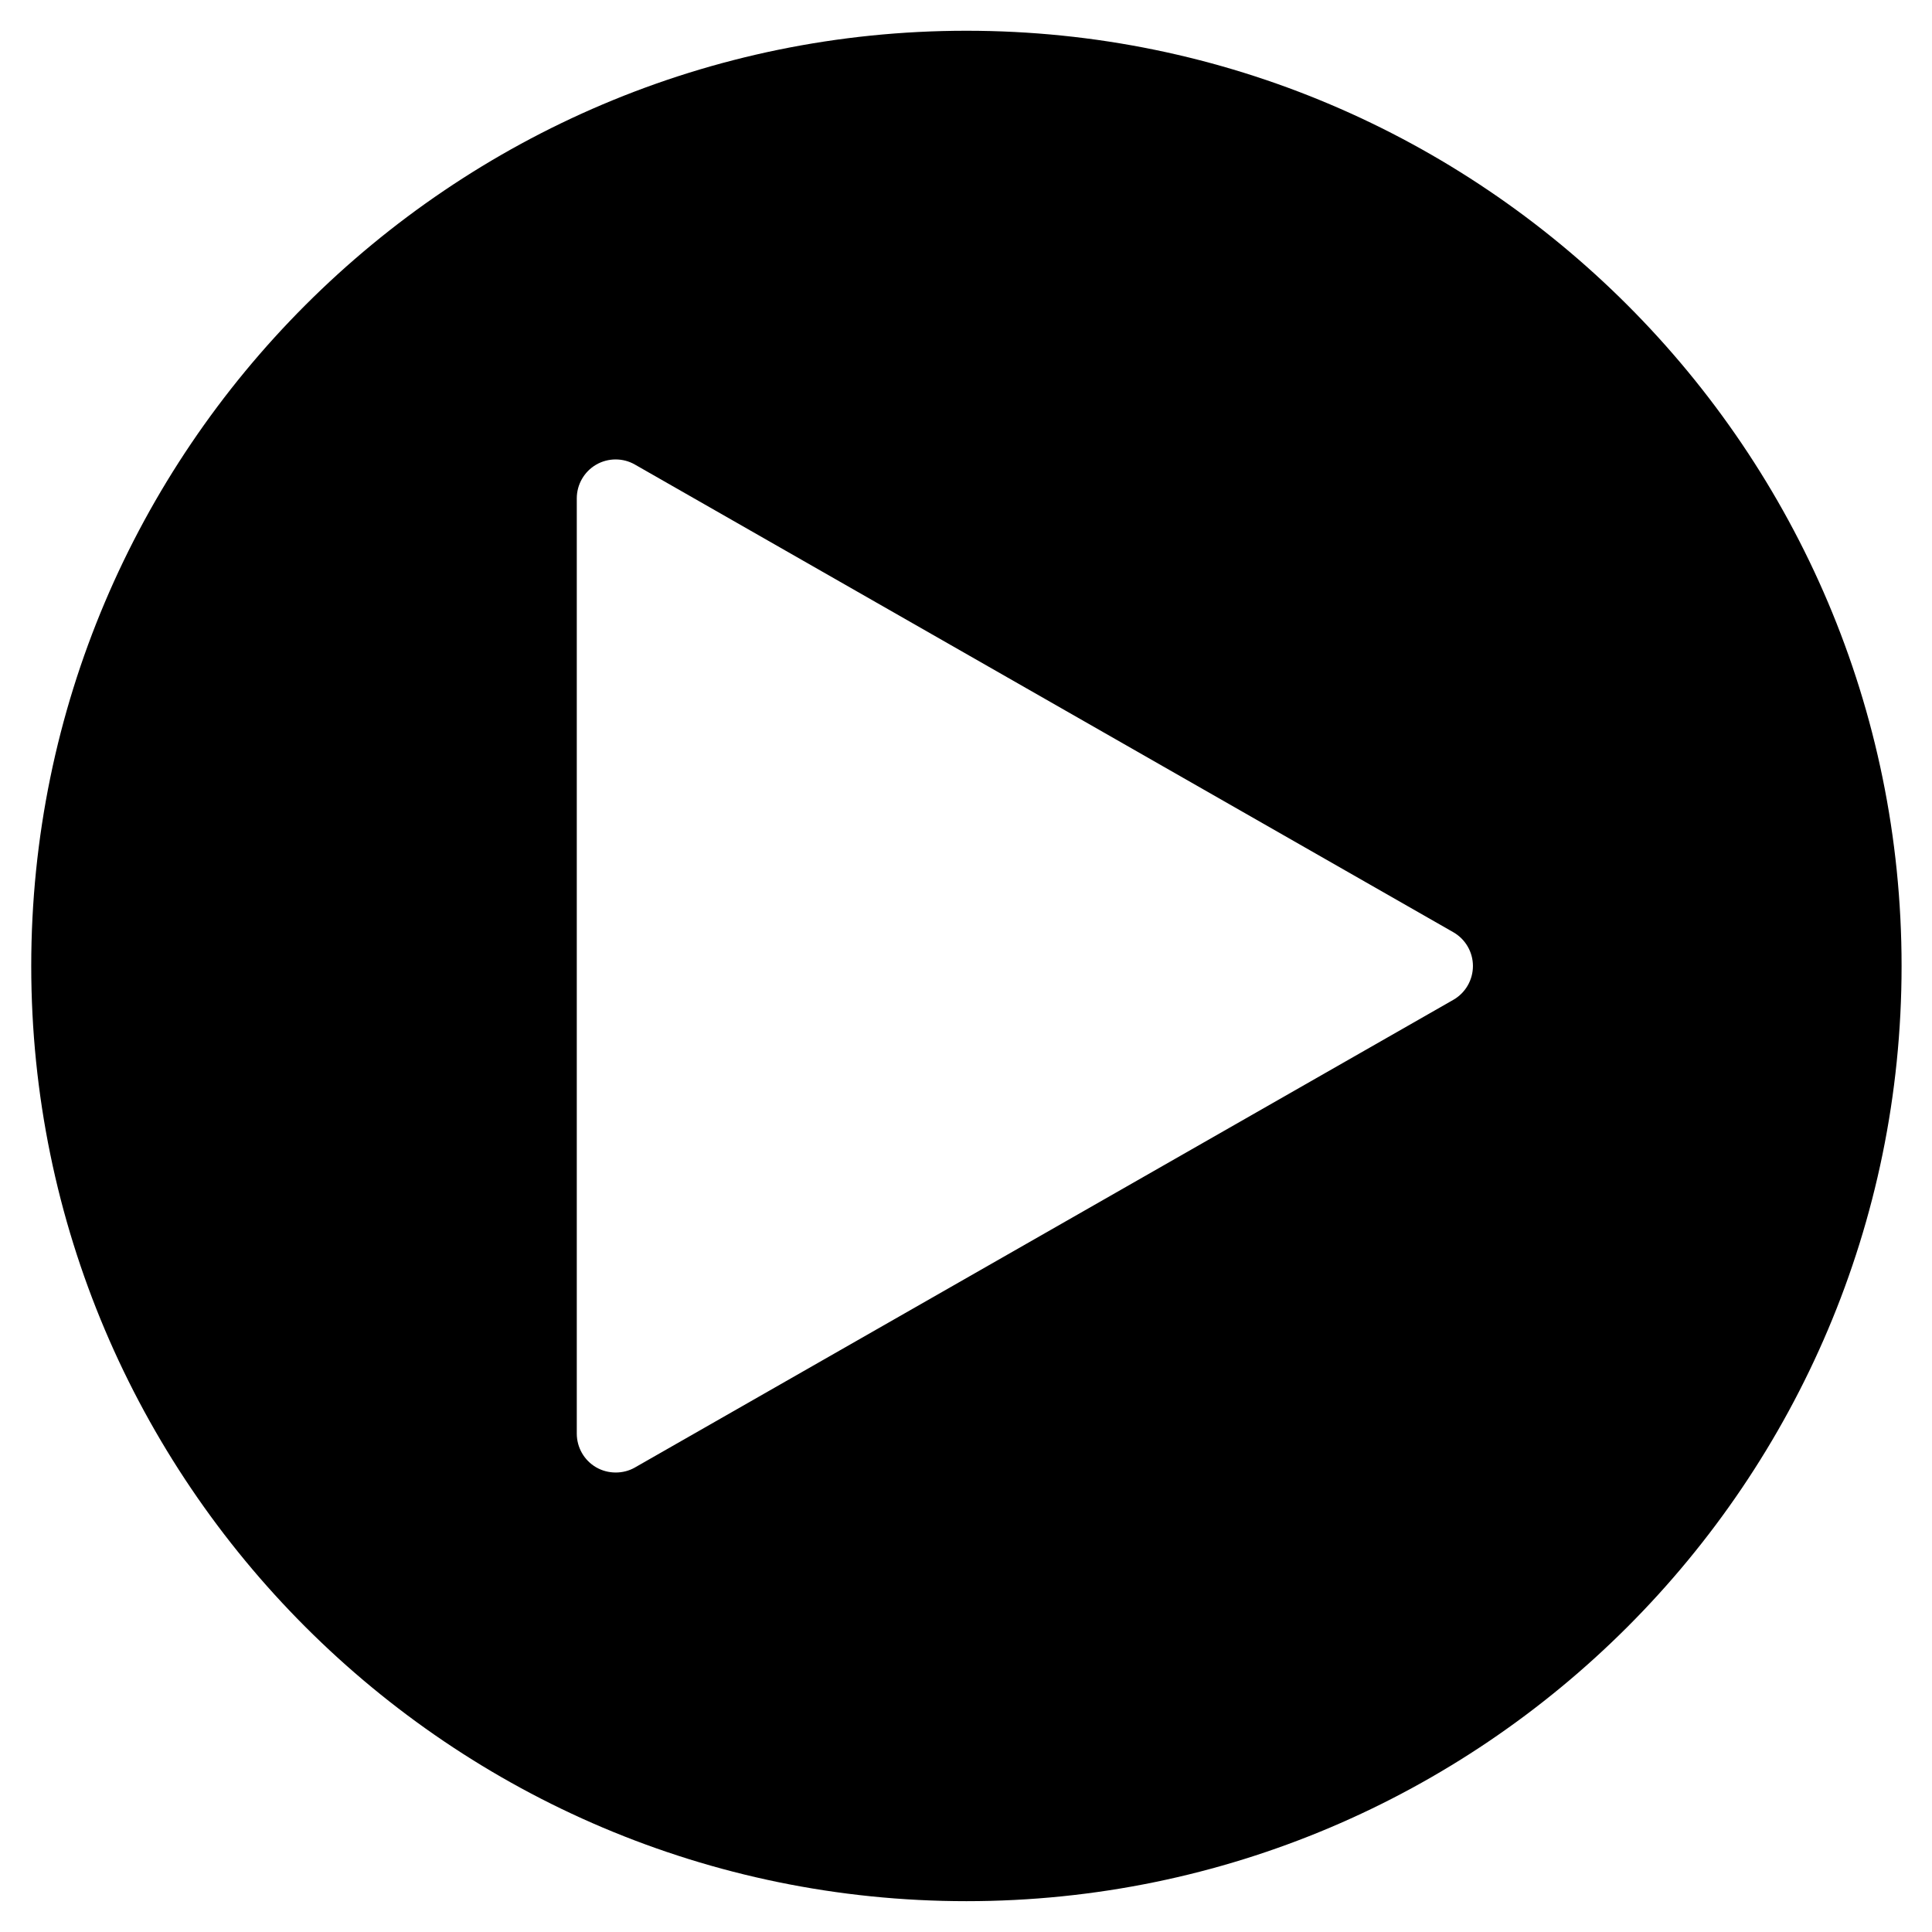 <?xml version="1.0" encoding="UTF-8"?>
<!-- The Best Svg Icon site in the world: iconSvg.co, Visit us! https://iconsvg.co -->
<svg fill="#000000" width="800px" height="800px" version="1.1" viewBox="144 144 512 512" xmlns="http://www.w3.org/2000/svg">
 <path d="m529.14 408.97-216.86 123.92c-1.566 0.906-3.344 1.34-5.102 1.34-1.816 0-3.594-0.453-5.203-1.383-3.18-1.859-5.121-5.246-5.121-8.941v-247.84c0-3.652 1.941-7.062 5.121-8.922 3.18-1.836 7.125-1.859 10.305-0.02l216.86 123.92c3.223 1.84 5.203 5.266 5.203 8.945 0 3.715-1.98 7.144-5.203 8.98m-129.02-256.82c-136.66 0-247.84 111.2-247.84 247.84 0 136.68 111.17 247.84 247.84 247.84 136.64 0 247.82-111.16 247.82-247.84 0-136.64-111.18-247.84-247.82-247.84" fill-rule="evenodd"/>
</svg>